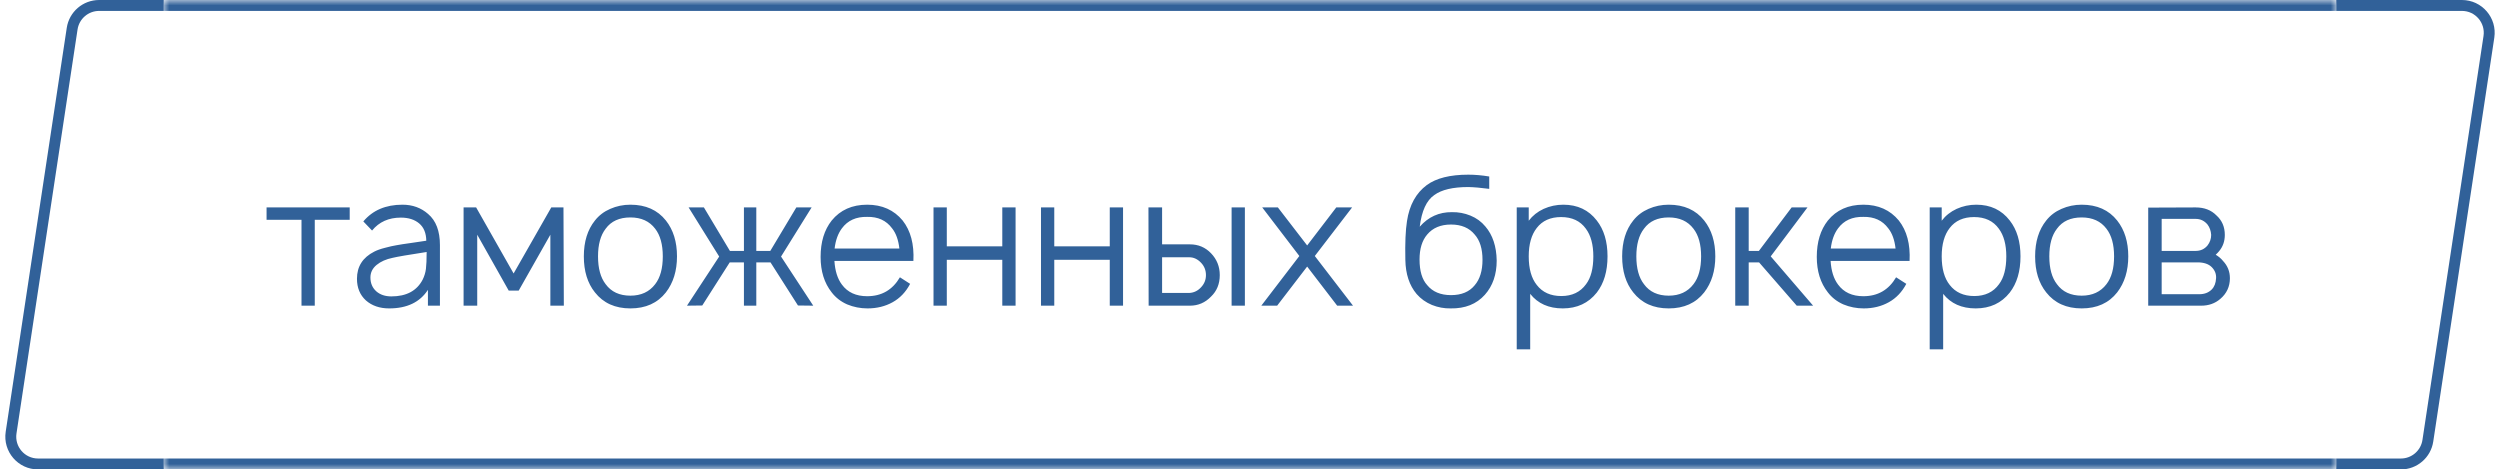 <?xml version="1.0" encoding="UTF-8"?> <svg xmlns="http://www.w3.org/2000/svg" width="229" height="43" viewBox="0 0 229 43" fill="none"> <g filter="url(#filter0_b_704_139)"> <path d="M9.081 0.5H35.5V42.5H3.488C1.958 42.5 0.787 41.139 1.016 39.626L6.609 2.626C6.793 1.404 7.844 0.5 9.081 0.5Z" fill="white" stroke="#316199"></path> <path d="M219.919 42.5H189V0.5H225.512C227.042 0.5 228.213 1.861 227.984 3.374L222.391 40.374C222.207 41.596 221.156 42.5 219.919 42.5Z" fill="white" stroke="#316199"></path> <mask id="path-3-inside-1_704_139" fill="white"> <path d="M15 0H214V43H15V0Z"></path> </mask> <path d="M15 0H214V43H15V0Z" fill="white"></path> <path d="M32.033 19V20.133H28.833V28H27.617V20.133H24.417V19H32.033ZM40.298 28H39.198V26.55C38.465 27.683 37.281 28.25 35.648 28.25C34.781 28.25 34.07 28.006 33.515 27.517C32.97 27.017 32.698 26.356 32.698 25.533C32.698 24.411 33.226 23.583 34.281 23.05C34.537 22.917 34.865 22.8 35.265 22.7C35.676 22.589 36.02 22.511 36.298 22.467C36.587 22.411 37.053 22.339 37.698 22.25C38.342 22.161 38.792 22.094 39.048 22.05C39.037 21.35 38.82 20.822 38.398 20.467C37.976 20.111 37.415 19.933 36.715 19.933C35.603 19.933 34.726 20.328 34.081 21.117L33.281 20.283C34.137 19.261 35.331 18.75 36.865 18.75C37.787 18.75 38.57 19.033 39.215 19.6C39.937 20.211 40.298 21.161 40.298 22.45V28ZM38.715 25.617C38.87 25.306 38.97 24.978 39.015 24.633C39.059 24.278 39.081 23.761 39.081 23.083C37.415 23.339 36.376 23.517 35.965 23.617C35.365 23.739 34.876 23.956 34.498 24.267C34.12 24.578 33.931 24.961 33.931 25.417C33.931 25.939 34.109 26.361 34.465 26.683C34.82 26.994 35.281 27.15 35.848 27.15C37.226 27.15 38.181 26.639 38.715 25.617ZM50.497 19H51.614L51.647 28H50.413V21.5L47.514 26.617H46.597L43.714 21.5V28H42.464V19H43.614L47.047 25.05L50.497 19ZM60.996 26.783C60.229 27.761 59.146 28.25 57.746 28.25C56.346 28.25 55.263 27.761 54.496 26.783C53.818 25.939 53.479 24.839 53.479 23.483C53.479 22.139 53.818 21.044 54.496 20.2C54.862 19.733 55.329 19.378 55.896 19.133C56.474 18.878 57.09 18.75 57.746 18.75C59.146 18.75 60.229 19.233 60.996 20.2C61.674 21.056 62.013 22.15 62.013 23.483C62.013 24.806 61.674 25.906 60.996 26.783ZM60.013 26.033C60.479 25.433 60.712 24.583 60.712 23.483C60.712 22.394 60.479 21.55 60.013 20.95C59.49 20.261 58.735 19.917 57.746 19.917C56.735 19.917 55.979 20.261 55.479 20.95C55.013 21.55 54.779 22.394 54.779 23.483C54.779 24.583 55.013 25.433 55.479 26.033C55.99 26.733 56.746 27.083 57.746 27.083C58.724 27.083 59.479 26.733 60.013 26.033ZM74.344 19L71.544 23.5L74.494 28L73.094 27.983L70.577 24.033H69.277V28H68.144V24.033H66.844L64.327 27.983L62.927 28L65.877 23.5L63.077 19H64.477L66.86 22.983H68.144V19H69.277V22.983H70.56L72.944 19H74.344ZM76.433 23.9C76.489 24.811 76.717 25.533 77.117 26.067C77.639 26.778 78.411 27.133 79.433 27.133C80.756 27.133 81.756 26.556 82.433 25.4L83.367 26C82.978 26.744 82.444 27.306 81.767 27.683C81.089 28.061 80.322 28.25 79.467 28.25C78.811 28.25 78.189 28.128 77.6 27.883C77.022 27.628 76.55 27.261 76.183 26.783C75.506 25.928 75.167 24.844 75.167 23.533C75.167 22.167 75.506 21.056 76.183 20.2C76.972 19.233 78.056 18.75 79.433 18.75C80.8 18.75 81.883 19.233 82.683 20.2C83.417 21.133 83.744 22.367 83.667 23.9H76.433ZM79.433 19.867C78.422 19.844 77.65 20.194 77.117 20.917C76.761 21.394 76.539 22.011 76.45 22.767H82.383C82.294 21.978 82.072 21.361 81.717 20.917C81.183 20.194 80.422 19.844 79.433 19.867ZM91.81 19H93.027V28H91.81V23.8H86.727V28H85.51V19H86.727V22.567H91.81V19ZM101.654 19H102.871V28H101.654V23.8H96.571V28H95.354V19H96.571V22.567H101.654V19ZM105.198 19H106.448V22.383H108.998C109.765 22.383 110.409 22.656 110.931 23.2C111.465 23.756 111.731 24.422 111.731 25.2C111.731 26 111.465 26.656 110.931 27.167C110.398 27.722 109.753 28 108.998 28H105.215L105.198 19ZM112.815 19H114.031V28H112.815V19ZM106.448 23.567V26.833H108.948C109.37 26.811 109.731 26.633 110.031 26.3C110.32 25.989 110.465 25.622 110.465 25.2C110.465 24.767 110.32 24.394 110.031 24.083C109.709 23.739 109.348 23.567 108.948 23.567H106.448ZM123.853 19L120.436 23.45L123.936 28H122.486L119.736 24.417L116.986 28H115.536L119.02 23.45L115.62 19H117.053L119.736 22.483L122.403 19H123.853ZM132.997 19.433C133.586 19.422 134.152 19.528 134.697 19.75C135.241 19.972 135.697 20.306 136.064 20.75C136.73 21.528 137.075 22.567 137.097 23.867C137.097 25.144 136.736 26.189 136.014 27C135.247 27.856 134.202 28.272 132.88 28.25C132.291 28.261 131.719 28.156 131.164 27.933C130.608 27.7 130.141 27.367 129.764 26.933C129.097 26.144 128.752 25.1 128.73 23.8C128.697 22.267 128.747 21.083 128.88 20.25C129.102 18.783 129.708 17.683 130.697 16.95C131.564 16.317 132.83 16 134.497 16C135.108 16 135.747 16.056 136.414 16.167V17.3C135.658 17.2 135.019 17.144 134.497 17.133C133.086 17.133 132.047 17.378 131.38 17.867C130.669 18.356 130.225 19.322 130.047 20.767C130.836 19.867 131.819 19.422 132.997 19.433ZM135.08 21.483C134.58 20.872 133.858 20.567 132.914 20.567C131.969 20.567 131.241 20.872 130.73 21.483C130.264 22.028 130.03 22.789 130.03 23.767C130.03 24.822 130.264 25.606 130.73 26.117C131.23 26.728 131.958 27.033 132.914 27.033C133.869 27.033 134.591 26.733 135.08 26.133C135.558 25.578 135.797 24.8 135.797 23.8C135.797 22.789 135.558 22.017 135.08 21.483ZM146.266 20.2C146.921 21.033 147.249 22.128 147.249 23.483C147.249 24.85 146.921 25.956 146.266 26.8C145.499 27.767 144.46 28.25 143.149 28.25C141.86 28.25 140.866 27.806 140.166 26.917V32H138.932V19H140.032V20.217C140.388 19.75 140.843 19.389 141.399 19.133C141.966 18.878 142.566 18.75 143.199 18.75C144.499 18.75 145.521 19.233 146.266 20.2ZM145.282 26.033C145.727 25.444 145.949 24.594 145.949 23.483C145.949 22.406 145.721 21.561 145.266 20.95C144.755 20.239 143.999 19.883 142.999 19.883C142.021 19.883 141.277 20.217 140.766 20.883C140.277 21.506 140.032 22.372 140.032 23.483C140.032 24.617 140.277 25.489 140.766 26.1C141.288 26.778 142.038 27.117 143.016 27.117C144.005 27.117 144.76 26.756 145.282 26.033ZM156.105 26.783C155.339 27.761 154.255 28.25 152.855 28.25C151.455 28.25 150.372 27.761 149.605 26.783C148.927 25.939 148.589 24.839 148.589 23.483C148.589 22.139 148.927 21.044 149.605 20.2C149.972 19.733 150.439 19.378 151.005 19.133C151.583 18.878 152.2 18.75 152.855 18.75C154.255 18.75 155.339 19.233 156.105 20.2C156.783 21.056 157.122 22.15 157.122 23.483C157.122 24.806 156.783 25.906 156.105 26.783ZM155.122 26.033C155.589 25.433 155.822 24.583 155.822 23.483C155.822 22.394 155.589 21.55 155.122 20.95C154.6 20.261 153.844 19.917 152.855 19.917C151.844 19.917 151.089 20.261 150.589 20.95C150.122 21.55 149.889 22.394 149.889 23.483C149.889 24.583 150.122 25.433 150.589 26.033C151.1 26.733 151.855 27.083 152.855 27.083C153.833 27.083 154.589 26.733 155.122 26.033ZM160.181 24.033V28H158.948V19H160.181V22.983H161.115L164.115 19H165.565L162.198 23.483L166.081 28H164.581L161.131 24.033H160.181ZM167.683 23.9C167.739 24.811 167.967 25.533 168.367 26.067C168.889 26.778 169.661 27.133 170.683 27.133C172.006 27.133 173.006 26.556 173.683 25.4L174.617 26C174.228 26.744 173.694 27.306 173.017 27.683C172.339 28.061 171.572 28.25 170.717 28.25C170.061 28.25 169.439 28.128 168.85 27.883C168.272 27.628 167.8 27.261 167.433 26.783C166.756 25.928 166.417 24.844 166.417 23.533C166.417 22.167 166.756 21.056 167.433 20.2C168.222 19.233 169.306 18.75 170.683 18.75C172.05 18.75 173.133 19.233 173.933 20.2C174.667 21.133 174.994 22.367 174.917 23.9H167.683ZM170.683 19.867C169.672 19.844 168.9 20.194 168.367 20.917C168.011 21.394 167.789 22.011 167.7 22.767H173.633C173.544 21.978 173.322 21.361 172.967 20.917C172.433 20.194 171.672 19.844 170.683 19.867ZM184.094 20.2C184.749 21.033 185.077 22.128 185.077 23.483C185.077 24.85 184.749 25.956 184.094 26.8C183.327 27.767 182.288 28.25 180.977 28.25C179.688 28.25 178.694 27.806 177.994 26.917V32H176.76V19H177.86V20.217C178.216 19.75 178.672 19.389 179.227 19.133C179.794 18.878 180.394 18.75 181.027 18.75C182.327 18.75 183.349 19.233 184.094 20.2ZM183.11 26.033C183.555 25.444 183.777 24.594 183.777 23.483C183.777 22.406 183.549 21.561 183.094 20.95C182.583 20.239 181.827 19.883 180.827 19.883C179.849 19.883 179.105 20.217 178.594 20.883C178.105 21.506 177.86 22.372 177.86 23.483C177.86 24.617 178.105 25.489 178.594 26.1C179.116 26.778 179.866 27.117 180.844 27.117C181.833 27.117 182.588 26.756 183.11 26.033ZM193.933 26.783C193.167 27.761 192.083 28.25 190.683 28.25C189.283 28.25 188.2 27.761 187.433 26.783C186.756 25.939 186.417 24.839 186.417 23.483C186.417 22.139 186.756 21.044 187.433 20.2C187.8 19.733 188.267 19.378 188.833 19.133C189.411 18.878 190.028 18.75 190.683 18.75C192.083 18.75 193.167 19.233 193.933 20.2C194.611 21.056 194.95 22.15 194.95 23.483C194.95 24.806 194.611 25.906 193.933 26.783ZM192.95 26.033C193.417 25.433 193.65 24.583 193.65 23.483C193.65 22.394 193.417 21.55 192.95 20.95C192.428 20.261 191.672 19.917 190.683 19.917C189.672 19.917 188.917 20.261 188.417 20.95C187.95 21.55 187.717 22.394 187.717 23.483C187.717 24.583 187.95 25.433 188.417 26.033C188.928 26.733 189.683 27.083 190.683 27.083C191.661 27.083 192.417 26.733 192.95 26.033ZM196.776 19.017L201.126 19C201.915 19 202.548 19.244 203.026 19.733C203.537 20.189 203.793 20.783 203.793 21.517C203.793 22.094 203.62 22.589 203.276 23C203.187 23.111 203.082 23.222 202.959 23.333C203.237 23.5 203.459 23.689 203.626 23.9C204.048 24.344 204.259 24.872 204.259 25.483C204.259 26.25 203.965 26.883 203.376 27.383C202.898 27.794 202.315 28 201.626 28H196.776V19.017ZM198.009 20.05V22.983H201.126C201.57 22.983 201.932 22.817 202.209 22.483C202.432 22.194 202.543 21.872 202.543 21.517C202.52 21.15 202.409 20.833 202.209 20.567C201.92 20.222 201.559 20.05 201.126 20.05H198.009ZM198.009 24.033V26.95H201.459C201.926 26.95 202.304 26.806 202.593 26.517C202.837 26.272 202.97 25.928 202.993 25.483C203.015 25.094 202.882 24.756 202.593 24.467C202.304 24.178 201.87 24.033 201.293 24.033H198.009Z" fill="#316199"></path> <path d="M15 1H214V-1H15V1ZM214 42H15V44H214V42Z" fill="#316199" mask="url(#path-3-inside-1_704_139)"></path> </g> <defs> <filter id="filter0_b_704_139" x="-5.513" y="-6" width="240.025" height="55" filterUnits="userSpaceOnUse" color-interpolation-filters="sRGB"> <feFlood flood-opacity="0" result="BackgroundImageFix"></feFlood> <feGaussianBlur in="BackgroundImageFix" stdDeviation="3"></feGaussianBlur> <feComposite in2="SourceAlpha" operator="in" result="effect1_backgroundBlur_704_139"></feComposite> <feBlend mode="normal" in="SourceGraphic" in2="effect1_backgroundBlur_704_139" result="shape"></feBlend> </filter> </defs> </svg> 